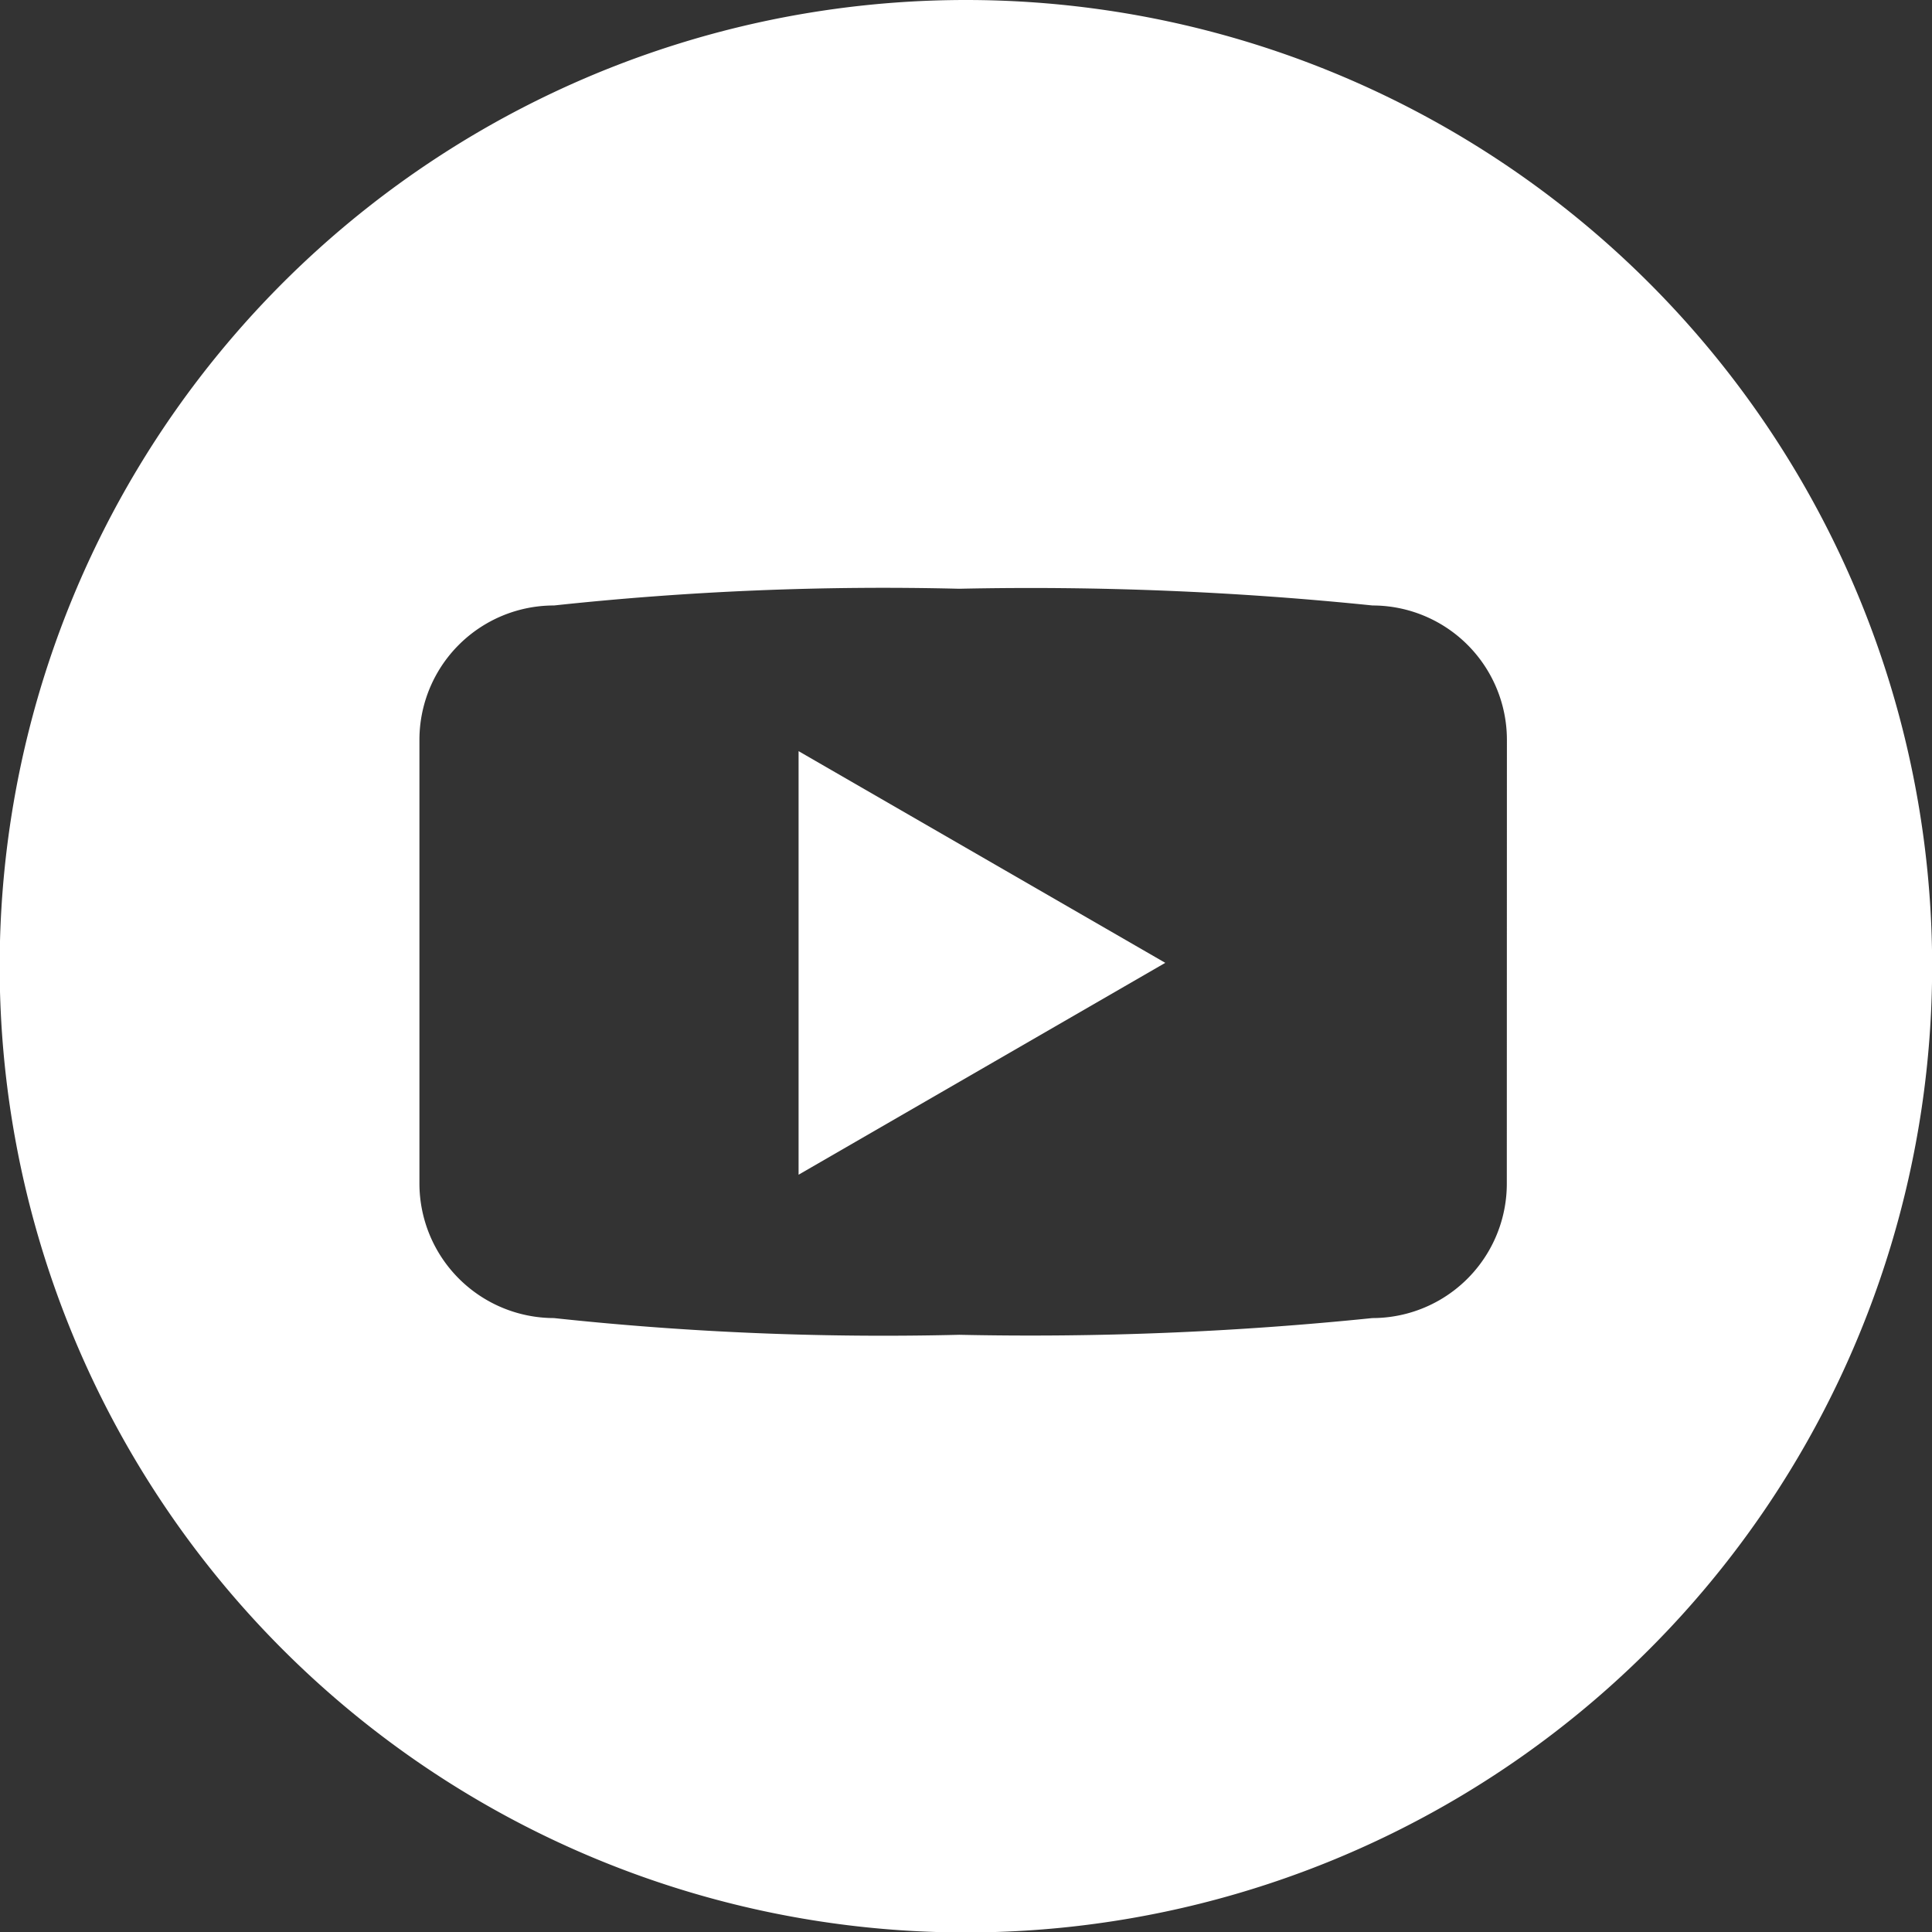 <svg id="Group_1606" data-name="Group 1606" xmlns="http://www.w3.org/2000/svg" width="41.59" height="41.59" viewBox="0 0 41.59 41.59">
  <rect x="0" y="0" width="41.59" height="41.59" fill="#333333" stroke="none"/>
  <path id="Path_12518" data-name="Path 12518" d="M35,14.166a20.8,20.8,0,1,0,20.8,20.8A20.8,20.8,0,0,0,35,14.166Zm11.644,25.48a2.894,2.894,0,0,1-2.894,2.894,72.117,72.117,0,0,1-8.892.36,66.4,66.4,0,0,1-8.727-.36,2.9,2.9,0,0,1-2.895-2.895V30.1A2.894,2.894,0,0,1,26.133,27.2a66.329,66.329,0,0,1,8.72-.36,72.192,72.192,0,0,1,8.9.36A2.894,2.894,0,0,1,46.646,30.1Z" transform="translate(-14.207 -14.166)" fill="#fff"/>
  <path id="Path_12519" data-name="Path 12519" d="M62.019,68.261,69.913,63.7l-7.894-4.557Z" transform="translate(-44.828 -42.973)" fill="#fff"/>
</svg>
